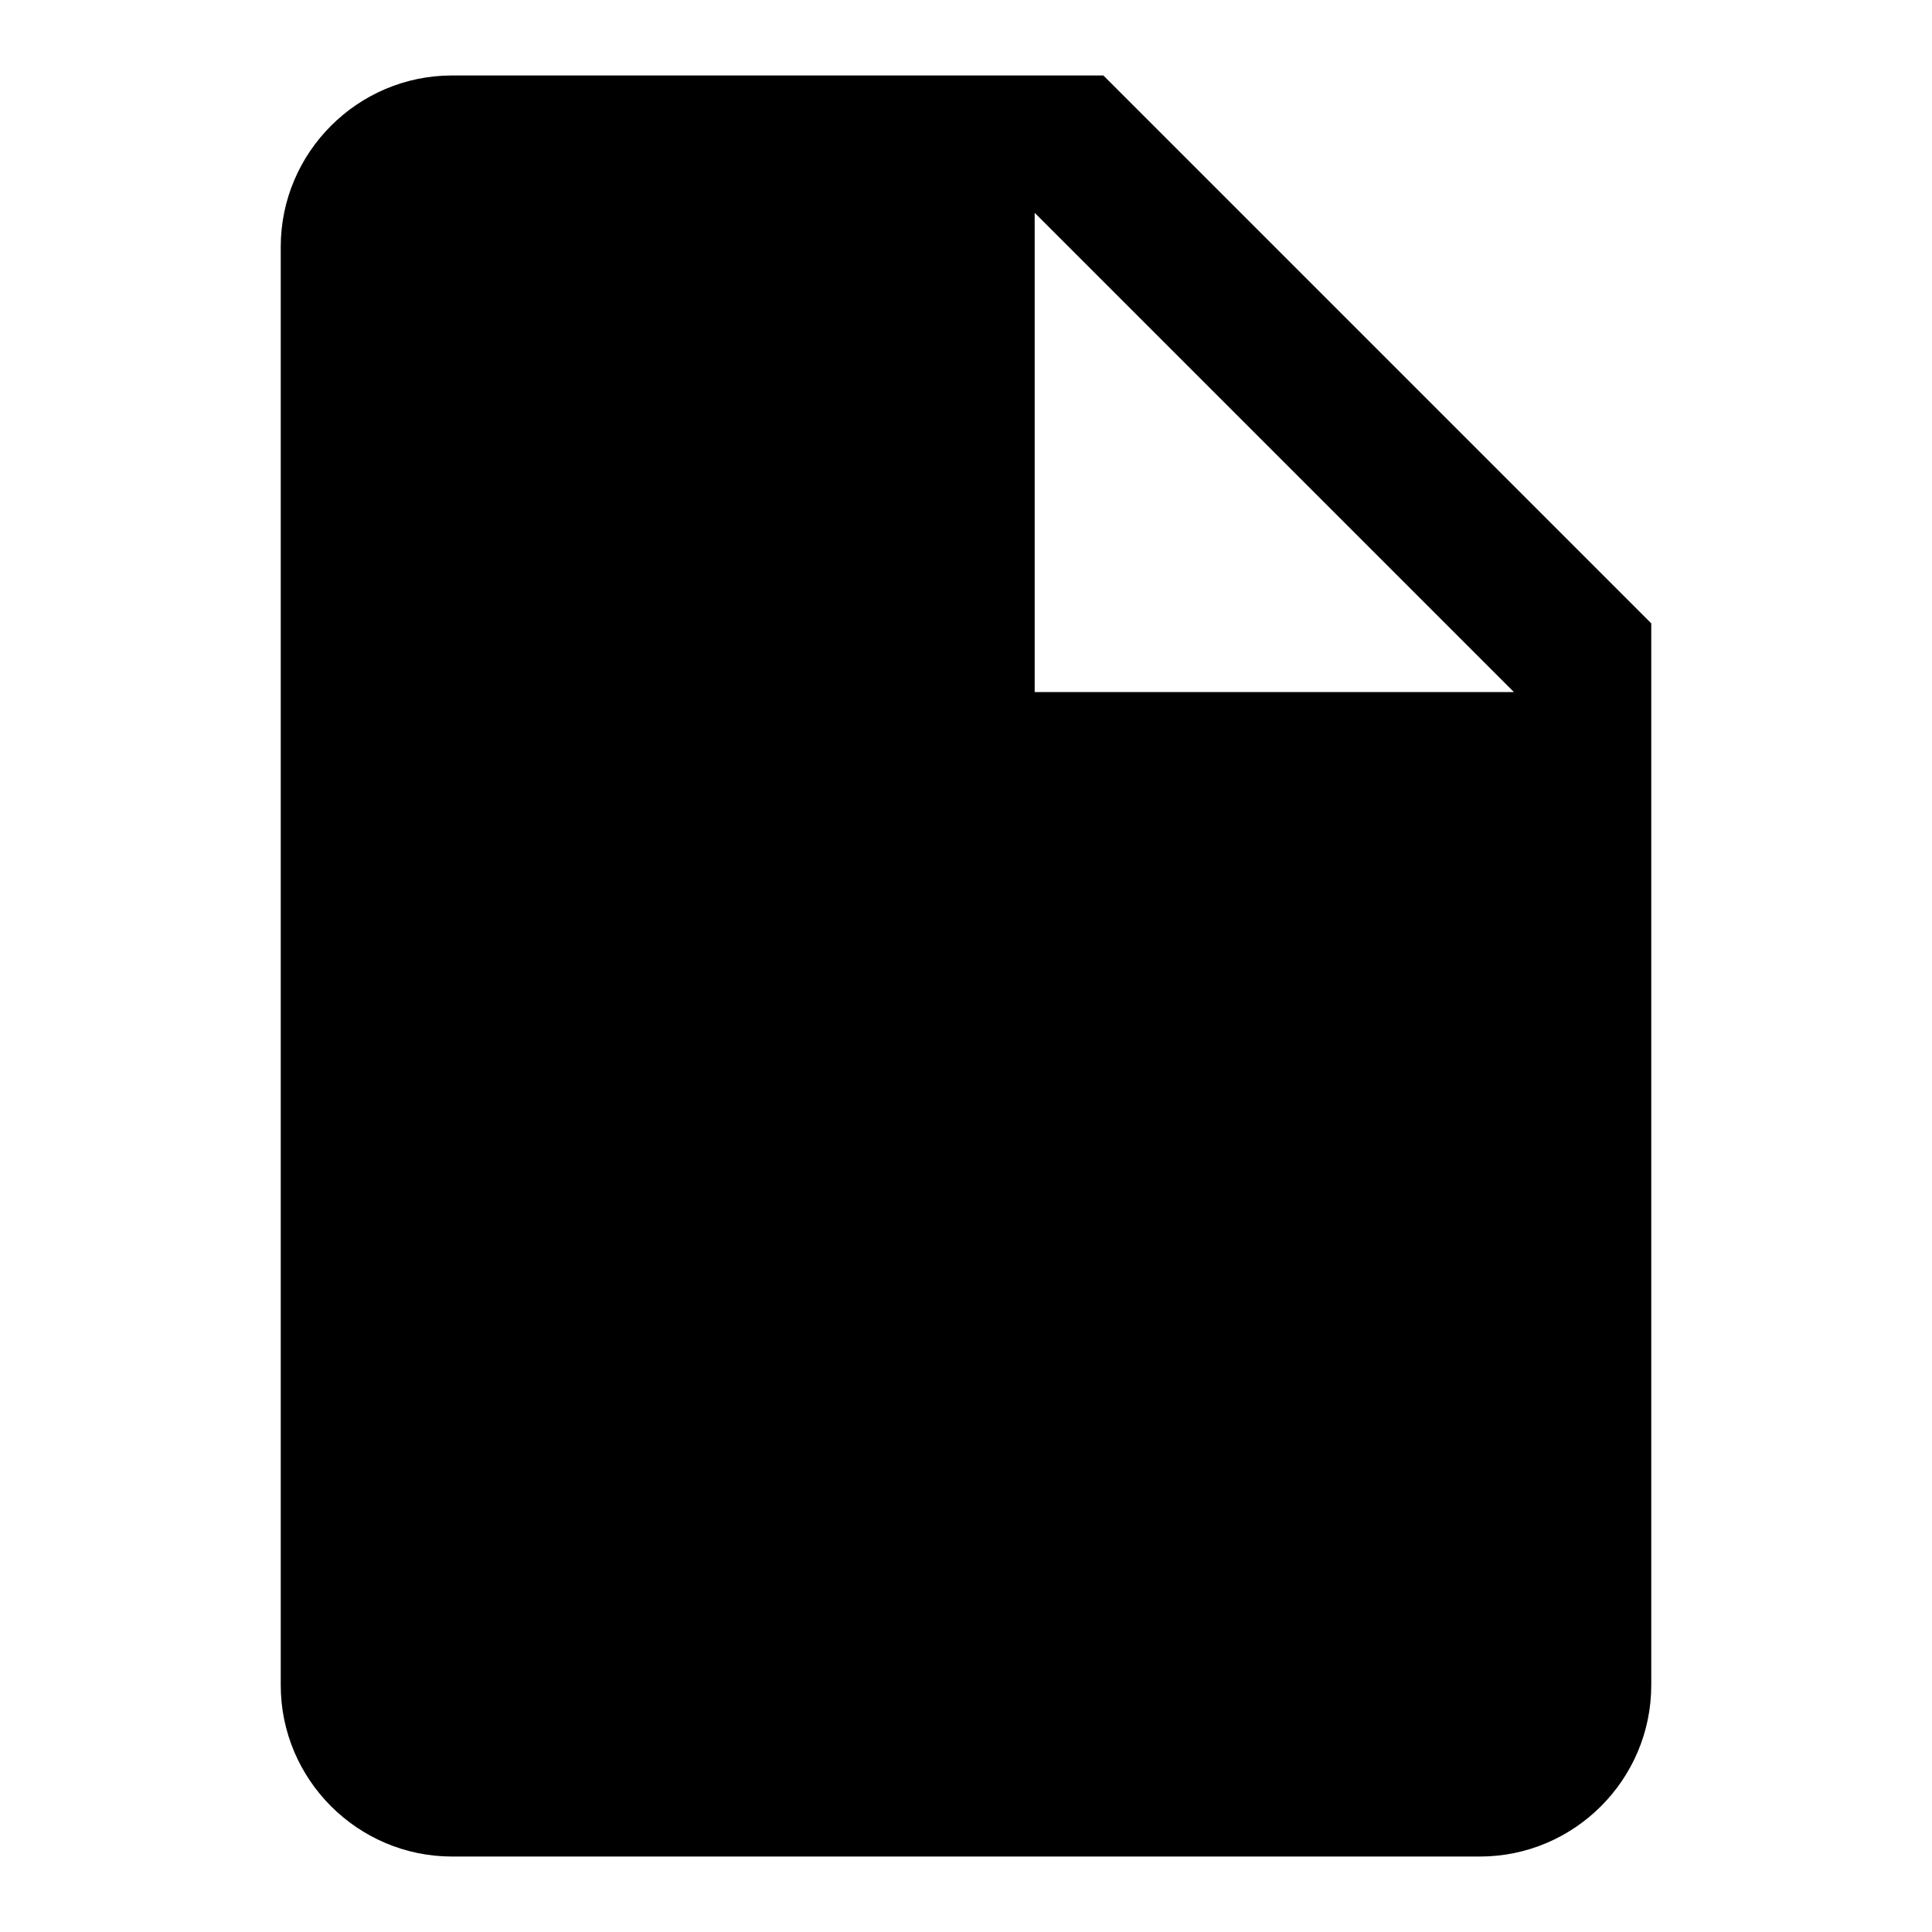 <?xml version="1.0" encoding="utf-8"?>
<!-- Svg Vector Icons : http://www.onlinewebfonts.com/icon -->
<!DOCTYPE svg PUBLIC "-//W3C//DTD SVG 1.1//EN" "http://www.w3.org/Graphics/SVG/1.1/DTD/svg11.dtd">
<svg version="1.1" xmlns="http://www.w3.org/2000/svg" xmlns:xlink="http://www.w3.org/1999/xlink" x="0px" y="0px" viewBox="0 0 256 256" enable-background="new 0 0 256 256" xml:space="preserve">
<g> <path fill="#000000" d="M146.2,10H59.9c-12.5,0-22.7,10.2-22.7,22.7v190.6c0,12.5,10.2,22.7,22.7,22.7h136.2 c12.5,0,22.7-10.2,22.7-22.7V82.6L146.2,10z M137.1,91.7V28.2l63.5,63.5H137.1z"/></g>
</svg>